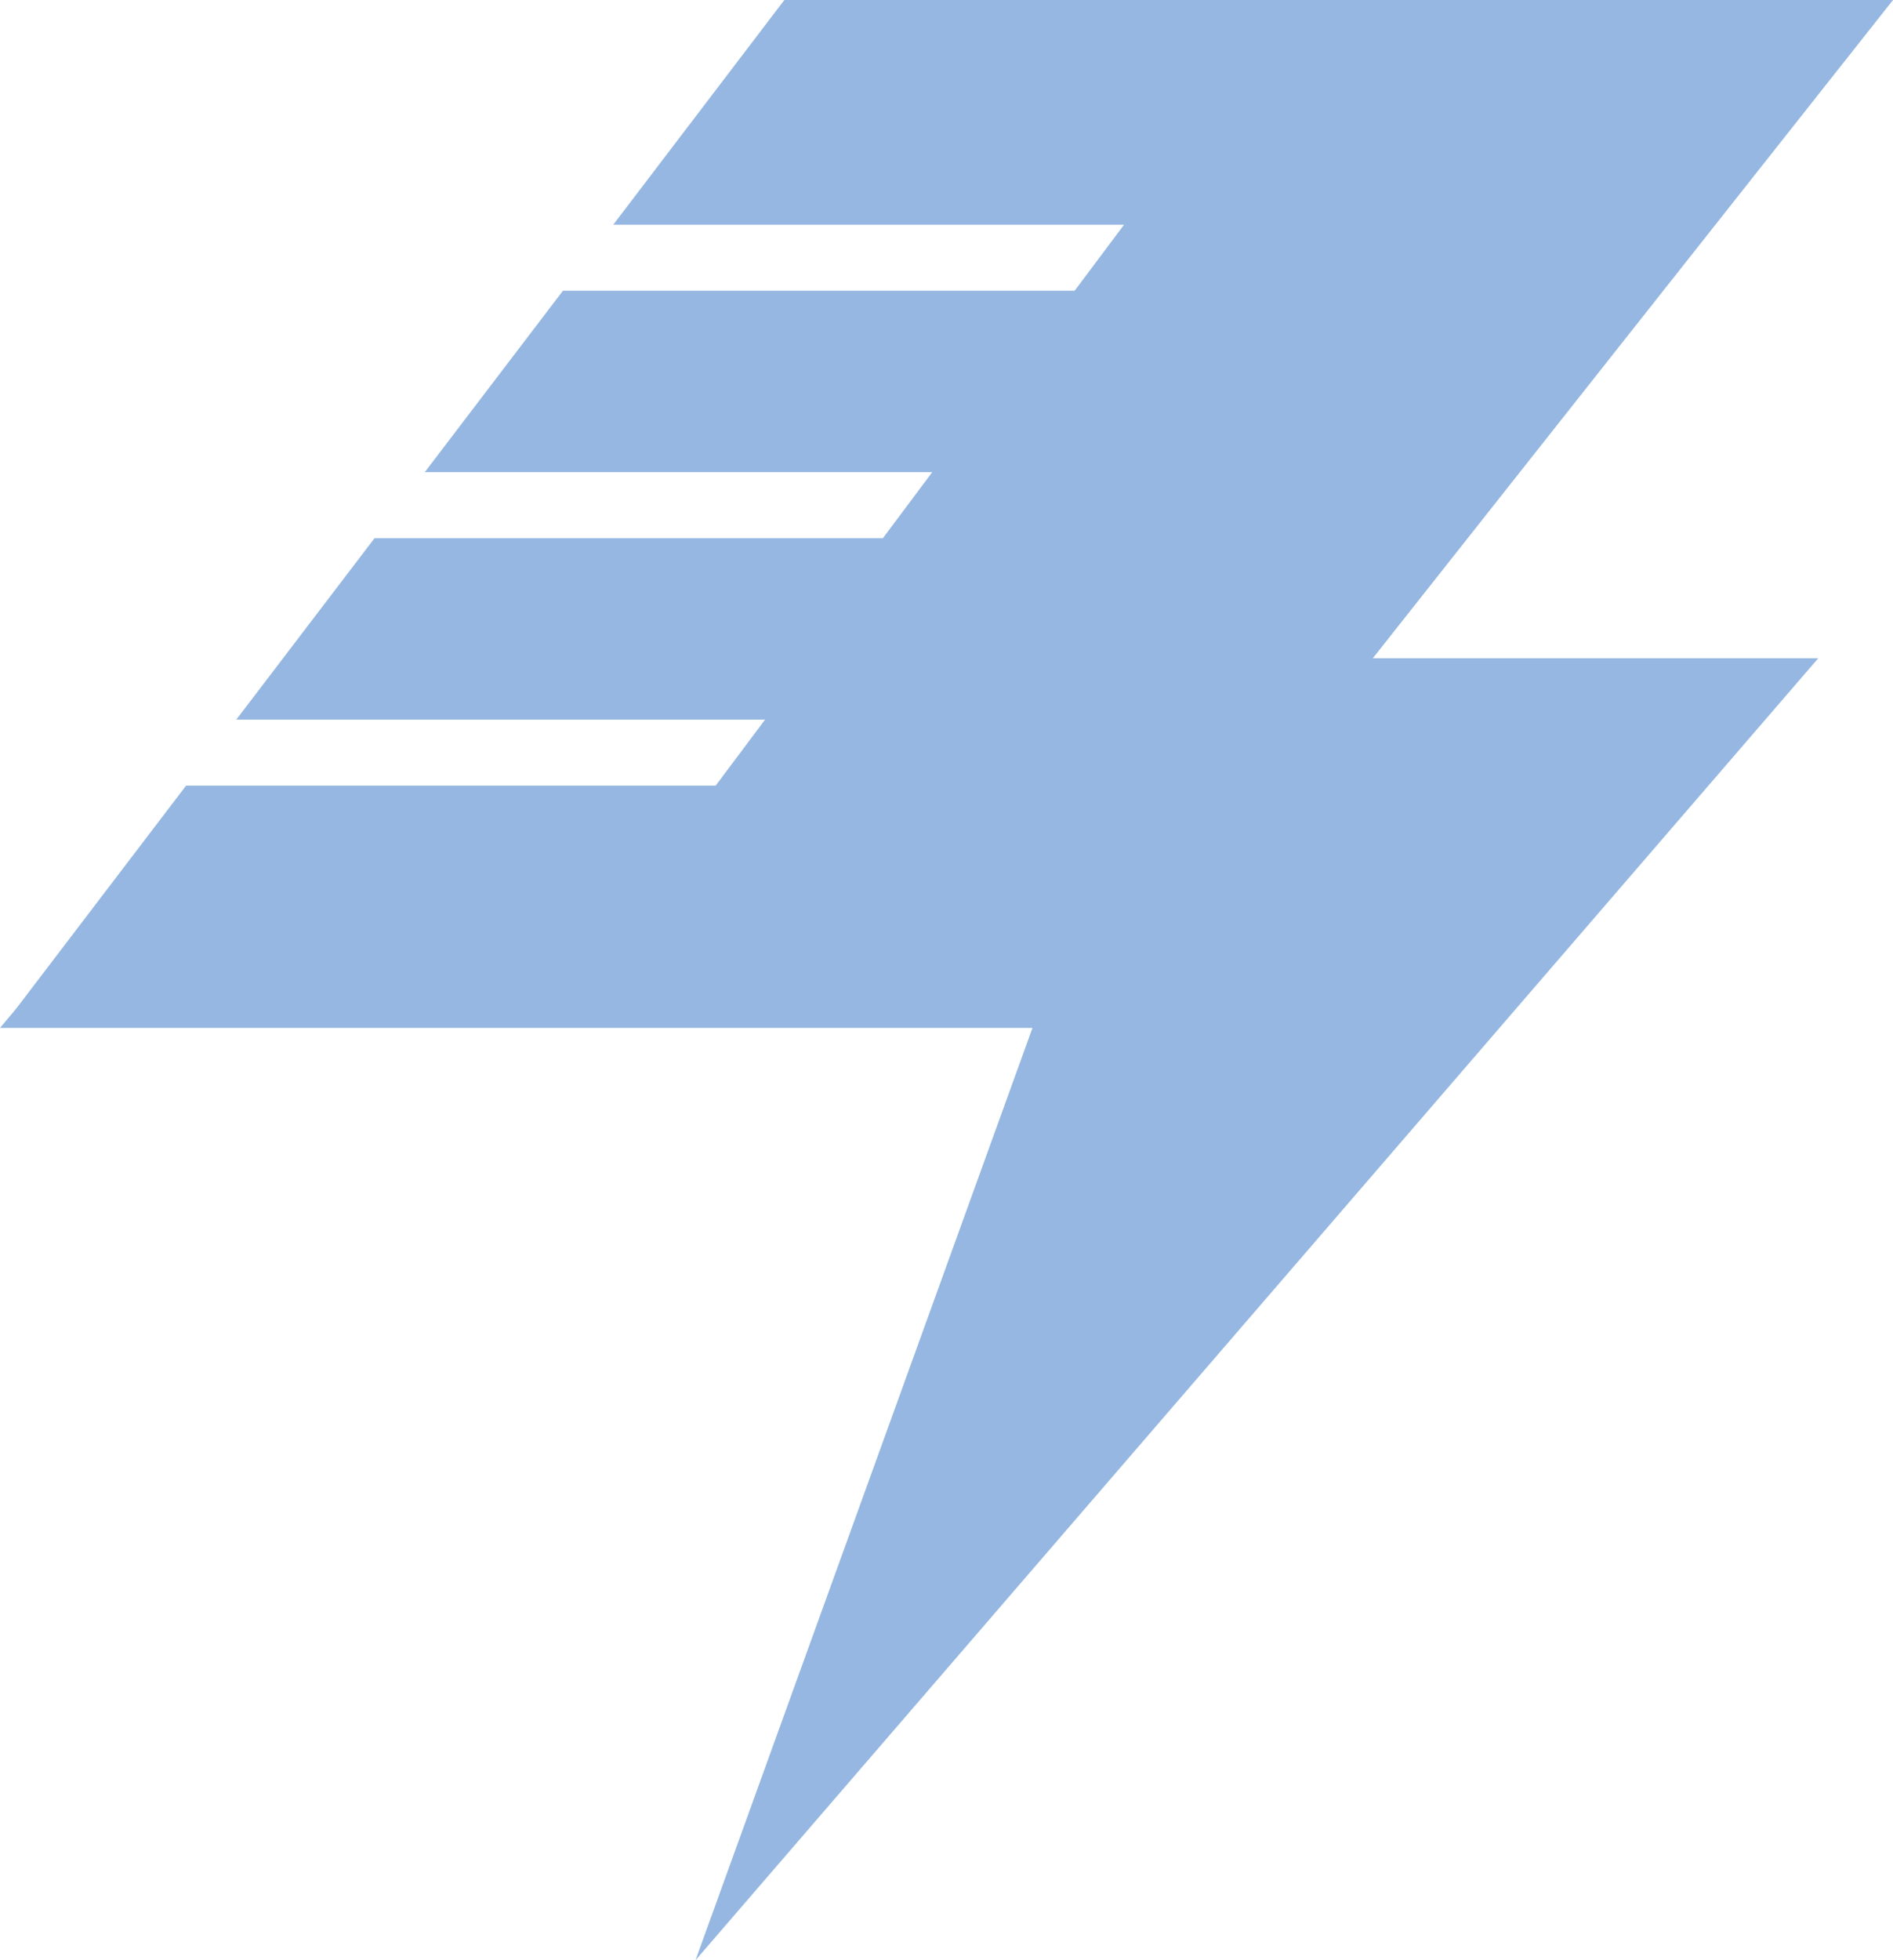 <svg xmlns="http://www.w3.org/2000/svg" id="Camada_2" data-name="Camada 2" viewBox="0 0 231.95 240.05"><defs><style>      .cls-1 {        fill: #95b7e1;      }    </style></defs><g id="Camada_1-2" data-name="Camada 1"><polygon class="cls-1" points="231.95 0 96.11 0 75.14 27.52 137.73 27.52 131.68 35.6 68.98 35.6 52.05 57.82 114.23 57.82 108.18 65.91 45.89 65.91 28.95 88.13 93.74 88.13 87.69 96.21 22.8 96.21 1.99 123.51 0 125.88 126.51 125.88 85.22 240.05 222.79 80.61 168.21 80.61 231.95 0"></polygon></g></svg>